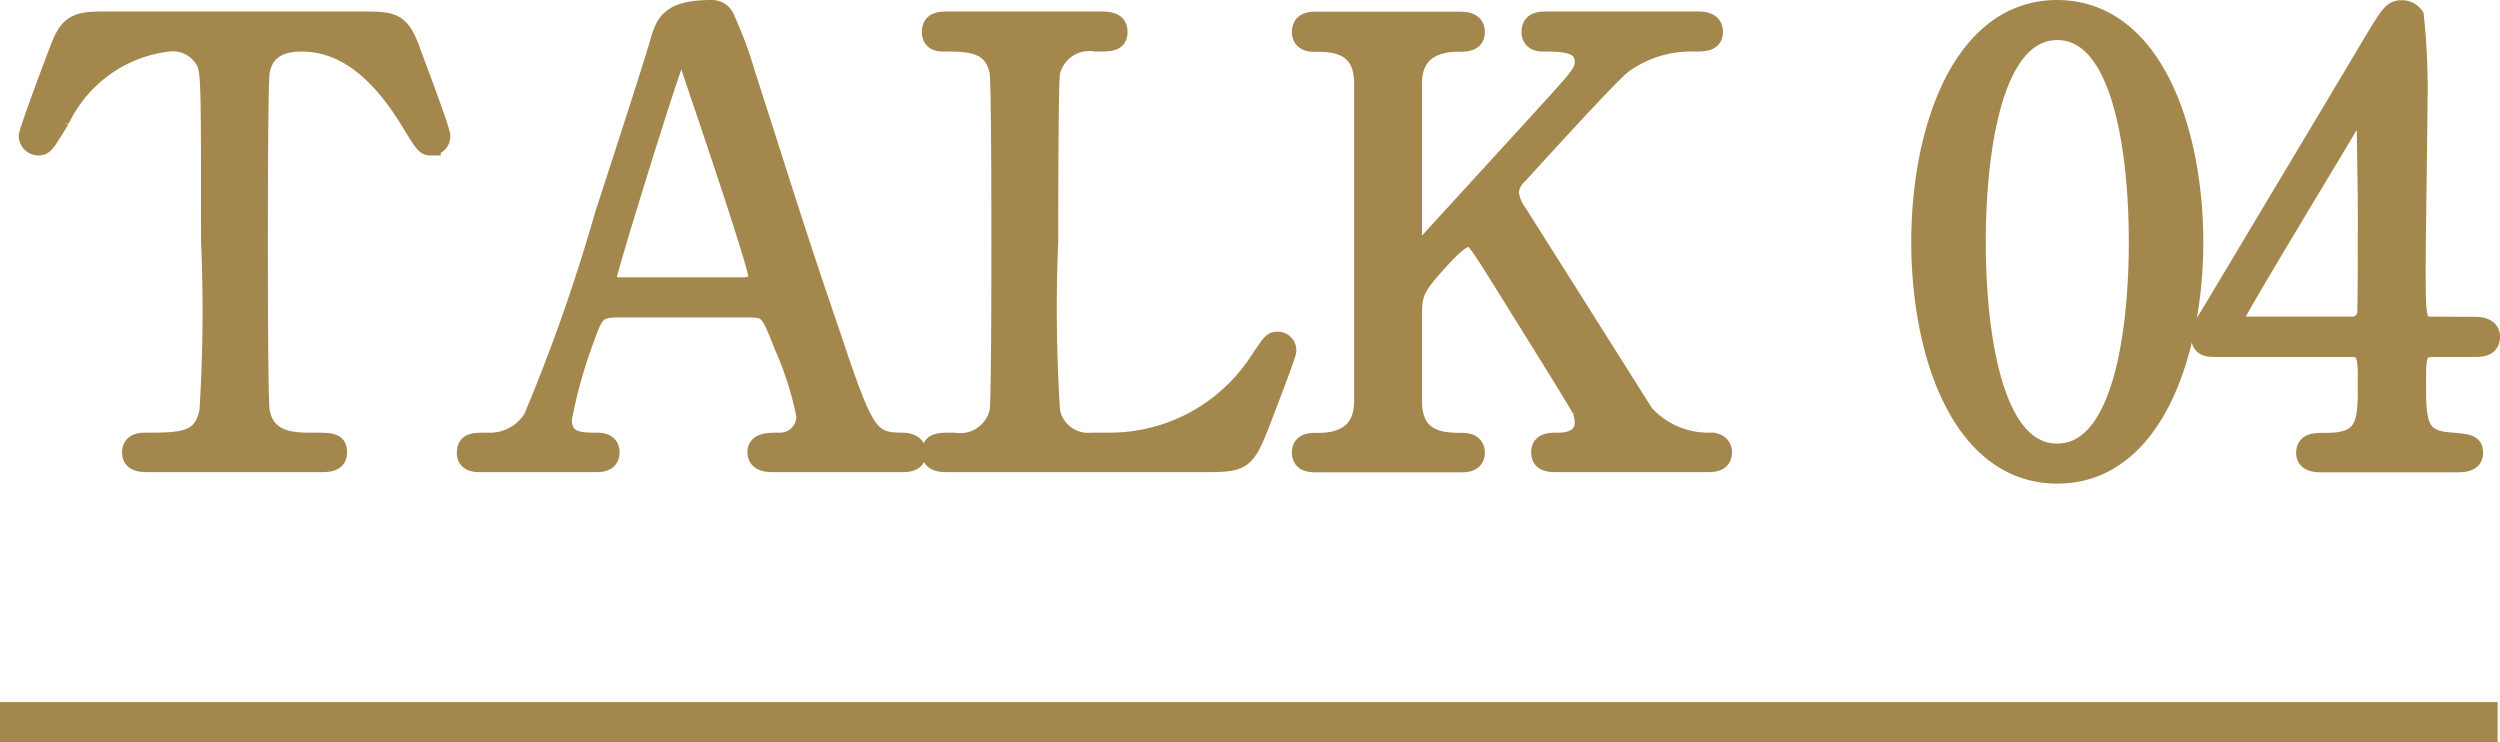 <svg xmlns="http://www.w3.org/2000/svg" width="62.06" height="18.429" viewBox="0 0 62.06 18.429">
  <g id="img_talk_label04" transform="translate(-668.771 -421.53)">
    <path id="パス_30790" data-name="パス 30790" d="M63.675,0h-62" transform="translate(667.096 439.459)" fill="none" stroke="#a4874d" stroke-width="1"/>
    <path id="パス_30826" data-name="パス 30826" d="M-28.26-10.935c-.75,0-.99,0-1.23.63-.12.3-.795,2.1-.795,2.22a.244.244,0,0,0,.24.225c.135,0,.165-.06.525-.645a3.424,3.424,0,0,1,2.7-1.935.935.935,0,0,1,.96.54c.1.285.1.69.1,4.4A39.825,39.825,0,0,1-25.8-1.26c-.15.78-.7.78-1.59.78-.09,0-.33,0-.33.24s.225.24.435.24h4.2c.24,0,.45,0,.45-.24s-.12-.24-.675-.24c-.4,0-1.11-.015-1.245-.78C-24.6-1.515-24.6-4.98-24.6-5.4c0-.63,0-4.02.045-4.29.09-.51.45-.75,1.035-.75,1.02,0,1.9.645,2.7,1.95.345.57.39.63.51.63a.231.231,0,0,0,.24-.225c0-.15-.645-1.845-.765-2.175-.255-.675-.435-.675-1.245-.675ZM-8.6,0c.1,0,.345,0,.345-.225C-8.25-.39-8.4-.48-8.6-.48c-.855,0-.96-.21-1.815-2.76-.945-2.775-1.035-3.135-2.085-6.39a9.9,9.9,0,0,0-.5-1.35.342.342,0,0,0-.33-.24c-1.065,0-1.155.345-1.305.87-.195.675-1.155,3.615-1.35,4.215A44.546,44.546,0,0,1-17.76-1.08a1.261,1.261,0,0,1-1.14.6c-.345,0-.51,0-.51.255,0,.21.195.225.315.225h2.88c.12,0,.345,0,.345-.24,0-.21-.165-.24-.345-.24-.36,0-.84,0-.84-.585a11.968,11.968,0,0,1,.54-1.95c.24-.675.3-.825.855-.825h3.255c.5,0,.54.105.87.945A8.122,8.122,0,0,1-10.98-1.14a.658.658,0,0,1-.615.66c-.36,0-.6,0-.6.24,0,.2.195.24.36.24Zm-6.93-4.335c-.195,0-.42,0-.42-.225,0-.135,1.17-3.945,1.59-5.16.165-.495.18-.54.27-.54s.135.135.225.39c.27.81,1.7,4.98,1.7,5.295,0,.165-.21.24-.375.24ZM-3.9-.48a.96.96,0,0,1-1.035-.78A39.825,39.825,0,0,1-4.98-5.505c0-.7,0-3.9.045-4.17A1,1,0,0,1-3.8-10.44c.375,0,.54,0,.54-.24s-.21-.255-.45-.255h-3.72c-.225,0-.435,0-.435.255s.225.24.33.24c.555,0,1.215,0,1.35.765.045.27.045,3.675.045,4.275,0,.435,0,3.885-.045,4.14a1,1,0,0,1-1.14.78c-.375,0-.54,0-.54.24s.21.24.435.24H-1.14C-.165,0-.105-.015.27-.96c.09-.24.66-1.71.66-1.8A.21.21,0,0,0,.7-2.985c-.105,0-.135.045-.42.465A4.431,4.431,0,0,1-3.5-.48ZM11.385,0c.135,0,.36,0,.36-.24,0-.03,0-.24-.285-.24a2.157,2.157,0,0,1-1.65-.705C7.5-4.845,7.245-5.25,6.675-6.15a1.158,1.158,0,0,1-.225-.54.7.7,0,0,1,.24-.465c.63-.69,2.265-2.49,2.58-2.73a2.875,2.875,0,0,1,1.755-.555c.285,0,.495,0,.495-.24s-.225-.255-.405-.255H7.41c-.165,0-.39,0-.39.255s.255.24.3.24c.435,0,1.02,0,1.02.495,0,.285-.12.4-1.08,1.455-.45.495-2.73,2.985-2.865,3.135-.03.015-.09.09-.165.09-.165,0-.18-.165-.18-.3V-9.4c0-.87.66-1.035,1.14-1.035.2,0,.42,0,.42-.24s-.225-.255-.39-.255H1.68c-.135,0-.36,0-.36.255,0,.2.165.24.285.24.45,0,1.26,0,1.26,1.035v7.89c0,.84-.6,1.035-1.125,1.035-.21,0-.42,0-.42.24s.225.24.375.24H5.25c.135,0,.36,0,.36-.24,0-.195-.165-.24-.3-.24-.45,0-1.26,0-1.26-1.035V-3.63c0-.57.06-.72.66-1.38.33-.36.57-.585.75-.585s.255.15,1.065,1.44c.18.3,1.71,2.73,1.755,2.865a.861.861,0,0,1,.06.33c0,.225-.165.48-.645.48-.225,0-.435,0-.435.24s.225.24.375.24Zm12.06-5.46c0-2.64-.945-5.745-3.375-5.76-2.355,0-3.375,2.97-3.375,5.76,0,2.76,1,5.745,3.375,5.745C22.485.285,23.445-2.805,23.445-5.46Zm-1.35,0c0,.78-.03,5.25-2.025,5.25-2.025.015-2.025-4.635-2.025-5.25,0-.765.03-5.265,2.025-5.265C22.095-10.725,22.095-6.09,22.095-5.46Zm7.29,2.1c-.42,0-.42-.15-.42-1.5,0-.63.045-3.435.045-4.005a16.764,16.764,0,0,0-.09-2.2.363.363,0,0,0-.285-.15c-.24,0-.285.09-.735.825-.09.165-3.63,6.075-3.96,6.63-.27.435-.3.48-.3.63,0,.27.18.27.36.27h3.375c.405,0,.405.285.405.9,0,.945,0,1.485-1.02,1.485-.315,0-.51,0-.51.255,0,.21.24.225.36.225h3.375c.135,0,.405,0,.405-.225s-.12-.225-.615-.27c-.8-.06-.8-.57-.8-1.485,0-.645,0-.885.435-.885H30.45c.135,0,.36,0,.36-.255,0-.225-.27-.24-.36-.24Zm-4.665,0c-.21,0-.3-.06-.3-.15,0-.12,2.49-4.215,2.805-4.755.09-.15.33-.525.405-.525s.12.165.12.21c0,.03.03,2.01.03,2.22,0,.885,0,2.535-.015,2.67a.369.369,0,0,1-.39.33Z" transform="translate(699.771 433)" fill="#a4874d" stroke="#a4874d" stroke-width="0.5"/>
  </g>
</svg>
